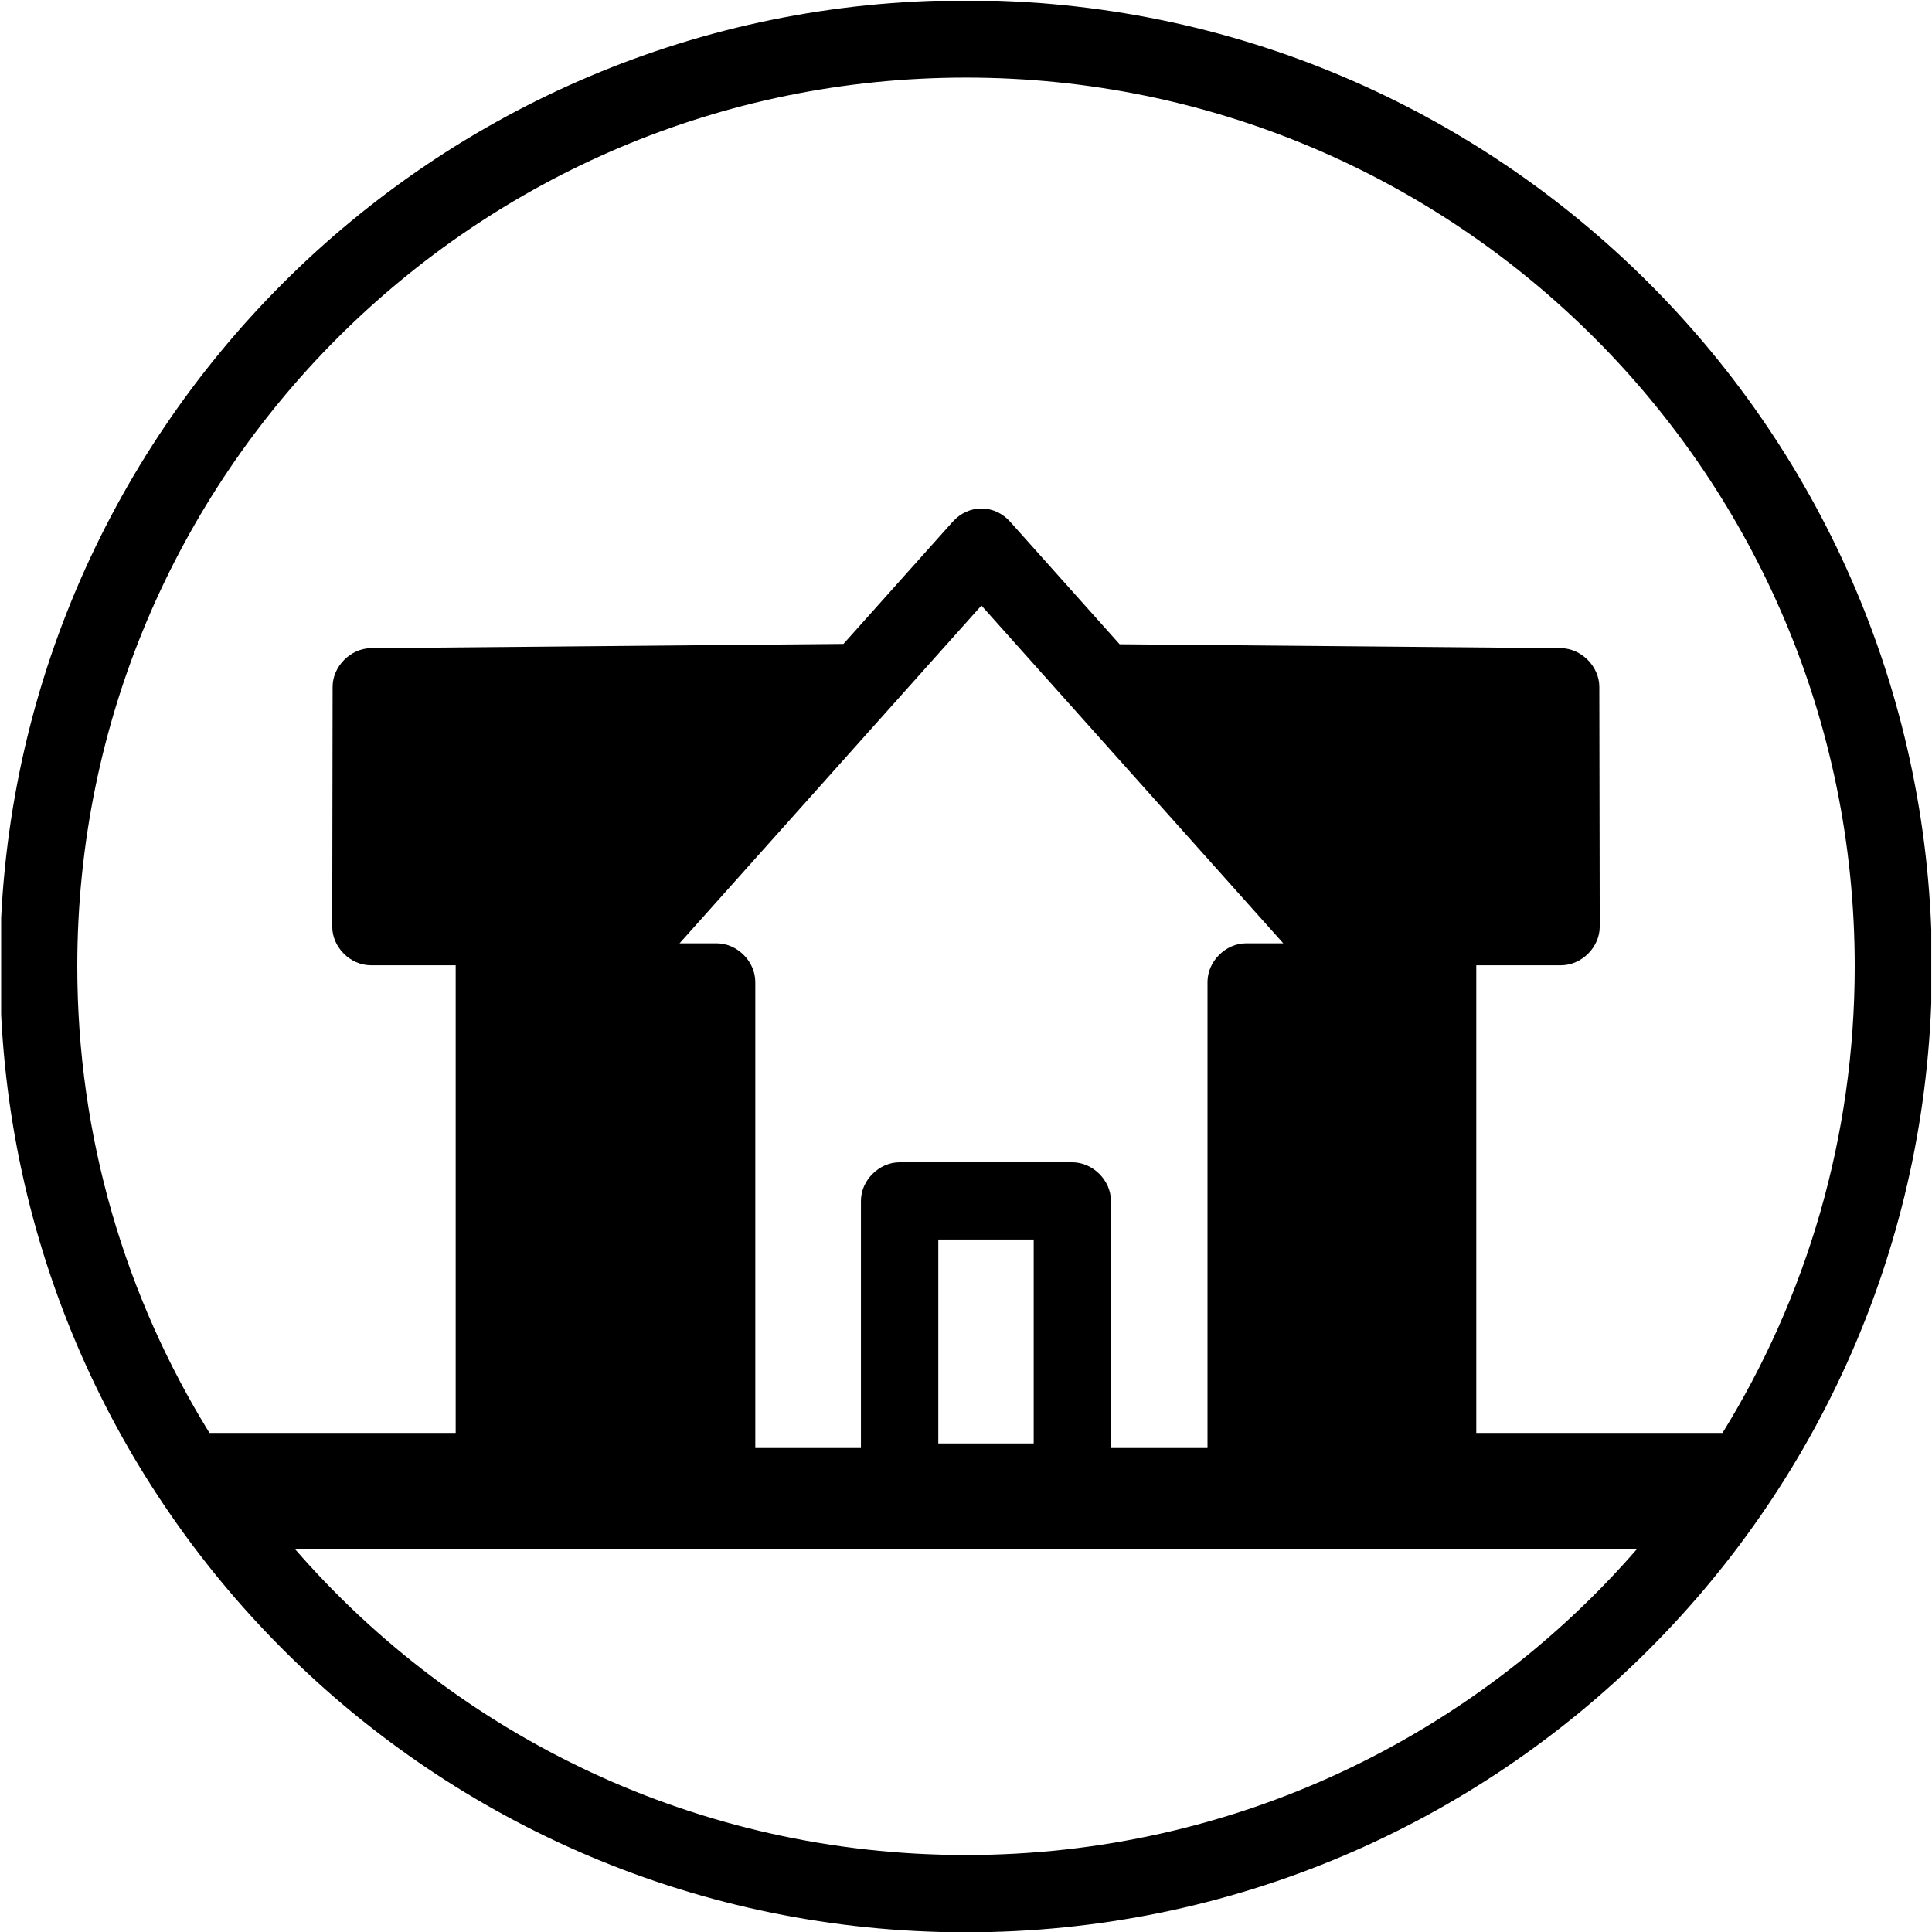 <?xml version="1.0" encoding="utf-8"?>
<!-- Generator: Adobe Illustrator 16.0.4, SVG Export Plug-In . SVG Version: 6.00 Build 0)  -->
<!DOCTYPE svg PUBLIC "-//W3C//DTD SVG 1.1//EN" "http://www.w3.org/Graphics/SVG/1.1/DTD/svg11.dtd">
<svg version="1.1" id="Livello_1" xmlns="http://www.w3.org/2000/svg" xmlns:xlink="http://www.w3.org/1999/xlink" x="0px" y="0px"
	 width="50px" height="50px" viewBox="0 0 50 50" enable-background="new 0 0 50 50" xml:space="preserve">
<g>
	<defs>
		<rect id="SVGID_1_" x="0.03" y="0.02" width="49.951" height="49.98"/>
	</defs>
	<clipPath id="SVGID_2_">
		<use xlink:href="#SVGID_1_"  overflow="visible"/>
	</clipPath>
	<path clip-path="url(#SVGID_2_)" d="M27.752,30.08c0.531,0,0.999,0.467,0.999,0.999v6.396h2.499V25.413c0-0.532,0.468-1,1-1h0.961
		l-7.812-8.742l-7.812,8.742h0.96c0.532,0,1,0.468,1,1v12.062h2.734v-6.396c0-0.532,0.468-0.999,1-0.999H27.752 M26.752,32.079
		h-2.469v5.277h2.469V32.079z M24.999,0.007c13.807,0,25,11.193,25,25.001s-11.193,25-25,25c-13.808,0-25-11.192-25-25
		S11.191,0.007,24.999,0.007z M42.369,40.084H7.629c4.216,4.855,10.434,7.924,17.37,7.924
		C31.933,48.008,38.153,44.939,42.369,40.084z M21.828,16.665l2.826-3.161c0.41-0.459,1.082-0.459,1.49,0l2.832,3.169l11.423,0.102
		c0.524,0.003,0.99,0.473,0.991,0.997l0.011,6.206c0.001,0.534-0.468,1.003-1,1.003h-2.195v12.103h6.372
		c2.17-3.509,3.422-7.647,3.422-12.076c0-12.703-10.298-23-23-23c-12.704,0-23,10.297-23,23c0,4.429,1.252,8.567,3.421,12.076h6.372
		V24.981H9.597c-0.533,0-1-0.469-0.999-1.003l0.01-6.206c0-0.524,0.466-0.994,0.991-0.997L21.828,16.665z"/>
</g>
</svg>
